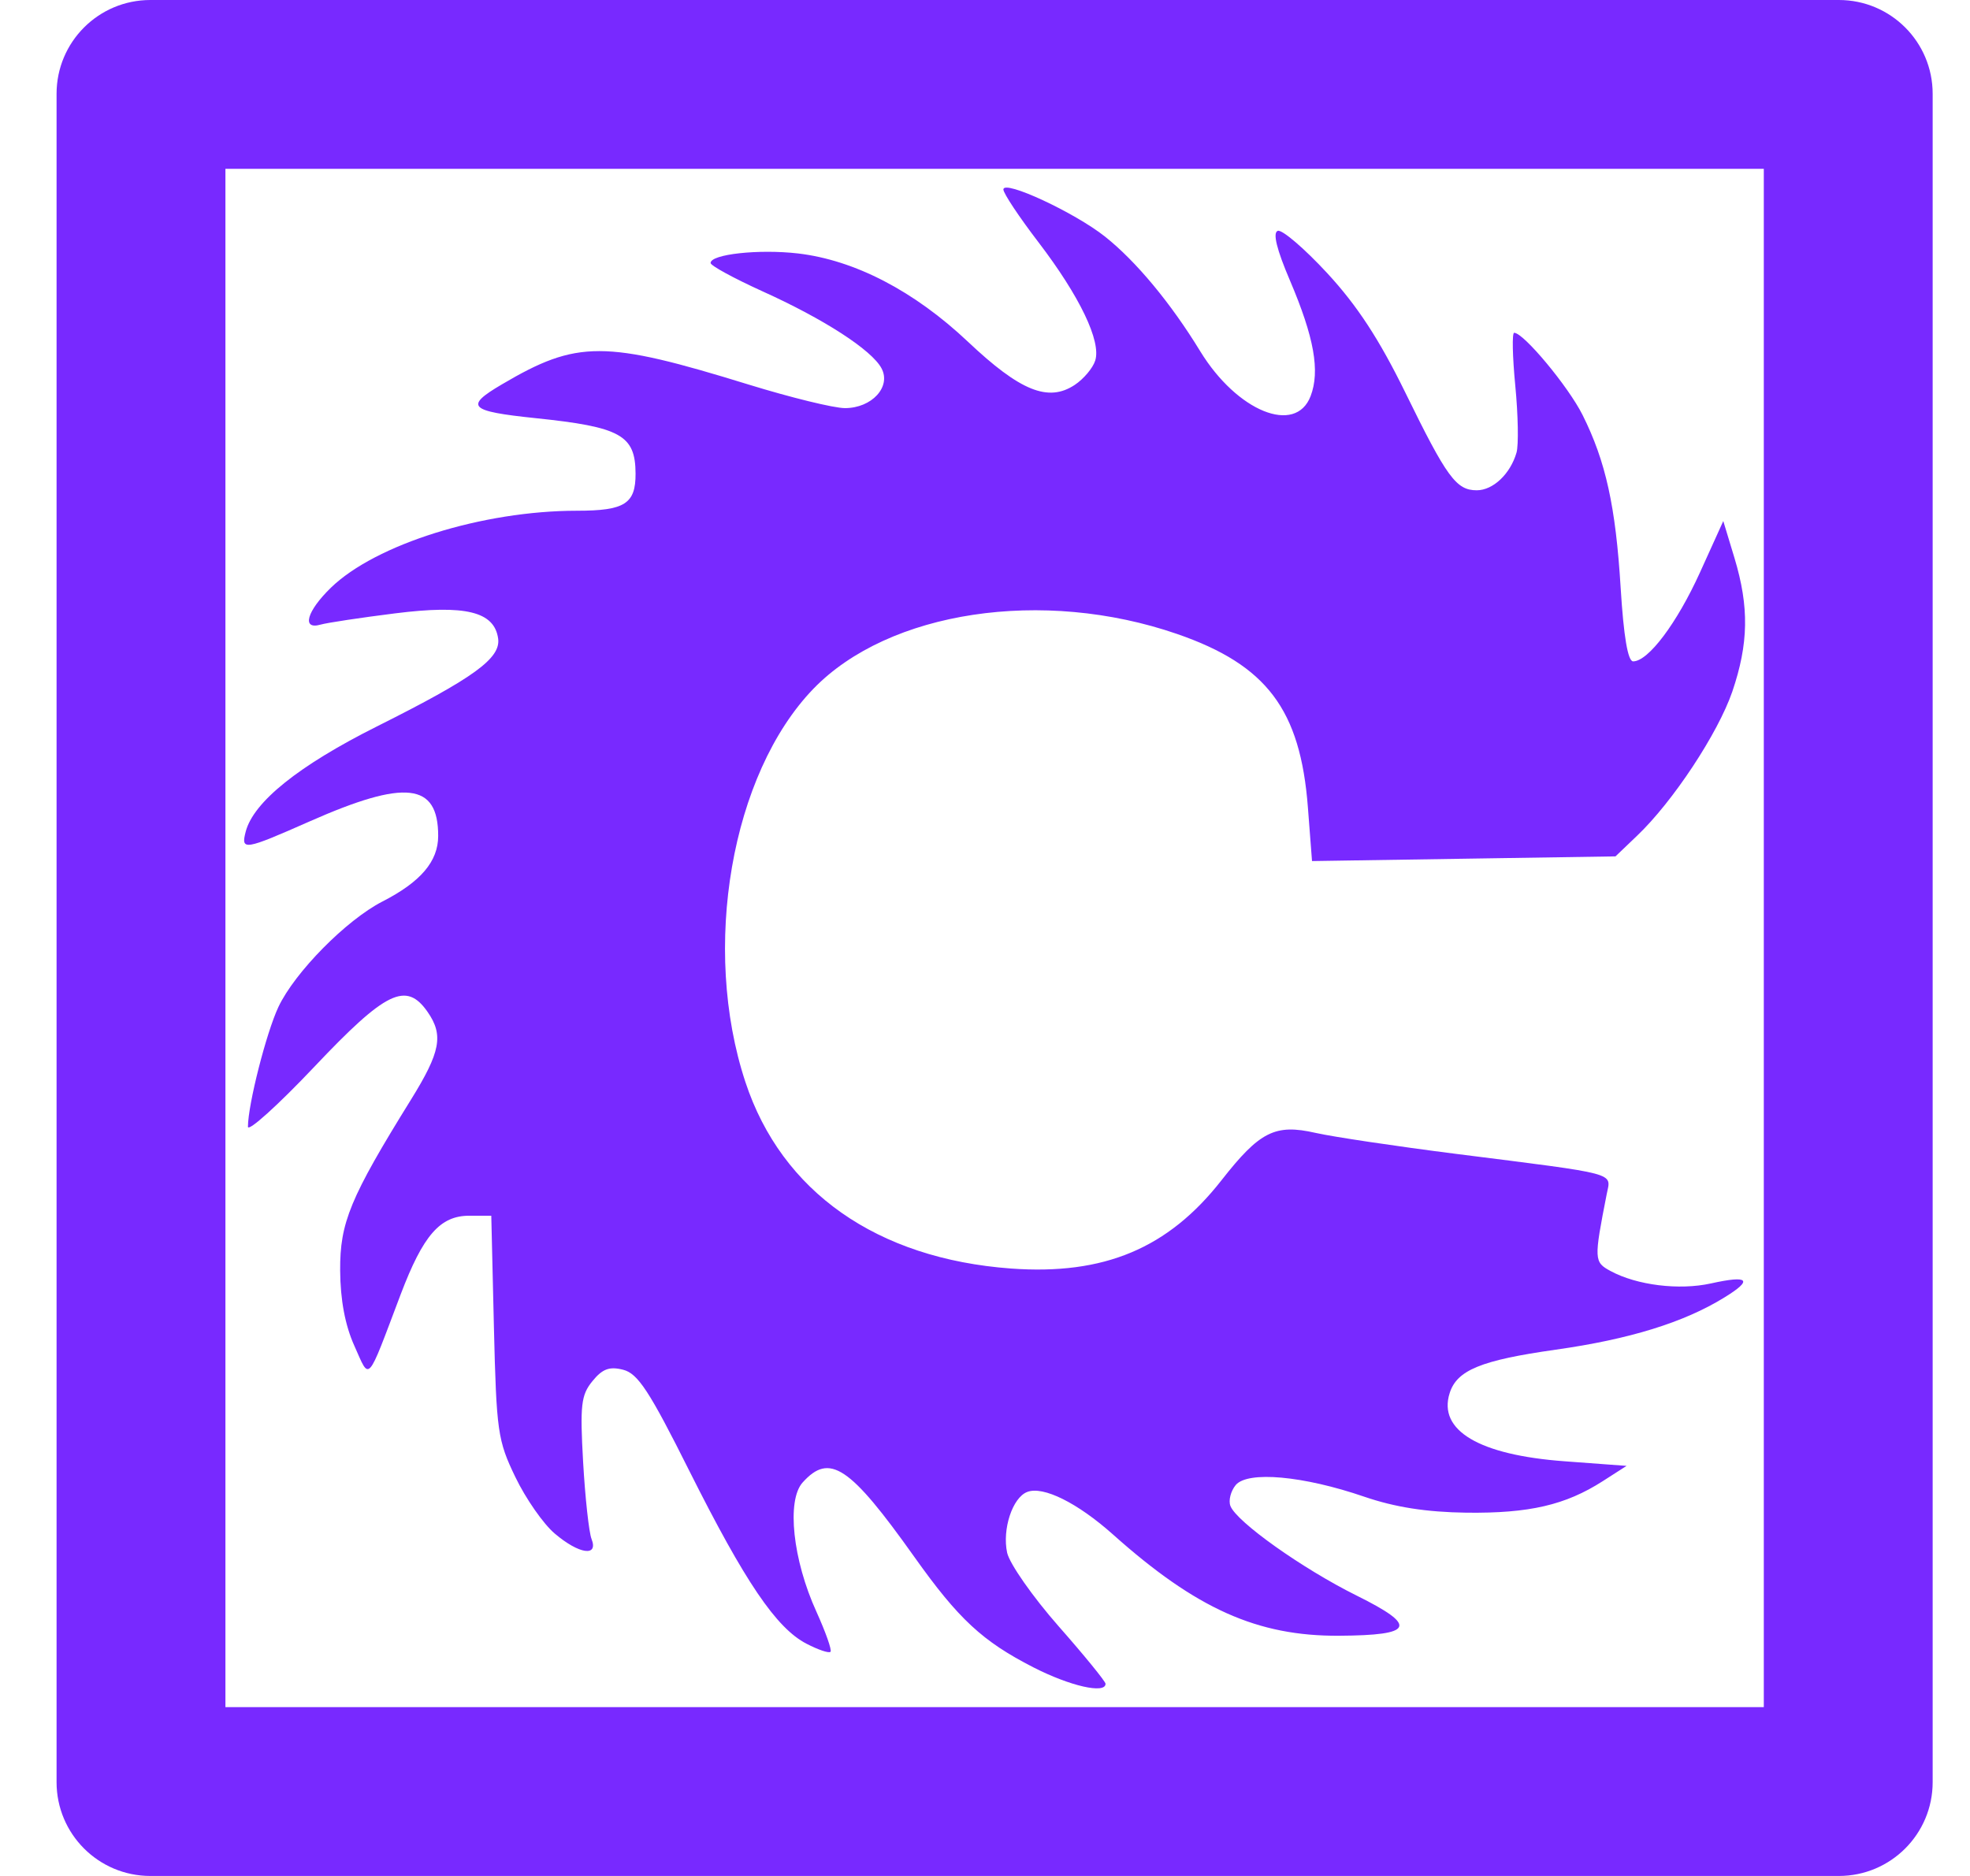 <svg width="21" height="20" viewBox="0 0 21 20" fill="none" xmlns="http://www.w3.org/2000/svg">
<path fill-rule="evenodd" clip-rule="evenodd" d="M2.403 1.8V18.2H18.802V1.8H2.403ZM1.603 0C1.05 0 0.603 0.448 0.603 1V19C0.603 19.552 1.05 20 1.603 20H19.602C20.155 20 20.602 19.552 20.602 19V1C20.602 0.448 20.155 0 19.602 0H1.603Z" fill="#7829FF"/>
<path fill-rule="evenodd" clip-rule="evenodd" d="M10.696 2.02C10.696 2.061 10.865 2.315 11.071 2.584C11.51 3.159 11.74 3.639 11.675 3.844C11.65 3.924 11.551 4.041 11.456 4.104C11.174 4.29 10.875 4.169 10.319 3.644C9.745 3.102 9.111 2.773 8.506 2.702C8.09 2.654 7.574 2.71 7.575 2.804C7.575 2.832 7.821 2.966 8.122 3.103C8.781 3.4 9.293 3.731 9.397 3.927C9.502 4.124 9.293 4.351 9.007 4.351C8.889 4.351 8.429 4.238 7.984 4.101C6.443 3.625 6.154 3.624 5.35 4.098C4.948 4.334 4.998 4.384 5.709 4.458C6.616 4.552 6.773 4.639 6.775 5.048C6.777 5.371 6.659 5.445 6.151 5.445C5.145 5.445 4.005 5.802 3.527 6.266C3.269 6.517 3.213 6.718 3.418 6.659C3.488 6.639 3.846 6.585 4.213 6.539C4.962 6.445 5.269 6.52 5.31 6.807C5.34 7.018 5.052 7.227 4.017 7.745C3.185 8.162 2.702 8.549 2.619 8.867C2.566 9.071 2.604 9.065 3.301 8.757C4.322 8.306 4.671 8.345 4.671 8.912C4.671 9.183 4.485 9.402 4.077 9.611C3.691 9.809 3.143 10.365 2.968 10.735C2.838 11.012 2.644 11.775 2.643 12.012C2.642 12.072 2.961 11.785 3.35 11.374C4.115 10.565 4.33 10.461 4.558 10.788C4.73 11.036 4.697 11.214 4.38 11.725C3.732 12.77 3.623 13.035 3.626 13.544C3.628 13.86 3.679 14.129 3.777 14.347C3.946 14.723 3.904 14.77 4.271 13.8C4.511 13.168 4.691 12.961 5.003 12.961H5.237L5.265 14.146C5.292 15.262 5.305 15.357 5.494 15.748C5.604 15.977 5.793 16.248 5.914 16.35C6.173 16.57 6.381 16.6 6.306 16.408C6.278 16.338 6.238 15.969 6.216 15.588C6.182 14.98 6.194 14.873 6.315 14.725C6.421 14.594 6.496 14.566 6.642 14.603C6.8 14.643 6.922 14.829 7.35 15.685C7.943 16.867 8.275 17.357 8.597 17.524C8.721 17.588 8.836 17.628 8.853 17.61C8.87 17.594 8.802 17.402 8.704 17.185C8.451 16.632 8.383 15.997 8.556 15.805C8.843 15.486 9.057 15.628 9.745 16.596C10.218 17.262 10.473 17.498 11.016 17.776C11.407 17.976 11.785 18.062 11.785 17.951C11.785 17.927 11.56 17.65 11.284 17.337C11.008 17.023 10.762 16.671 10.736 16.554C10.682 16.304 10.793 15.966 10.95 15.906C11.12 15.84 11.486 16.022 11.865 16.36C12.752 17.152 13.403 17.444 14.274 17.439C15.074 17.434 15.117 17.336 14.462 17.011C13.884 16.724 13.18 16.224 13.116 16.055C13.094 15.998 13.119 15.898 13.172 15.833C13.299 15.68 13.892 15.733 14.544 15.957C14.872 16.069 15.203 16.121 15.633 16.127C16.301 16.135 16.687 16.046 17.085 15.791L17.339 15.628L16.679 15.579C15.768 15.512 15.327 15.251 15.453 14.853C15.53 14.607 15.788 14.502 16.585 14.389C17.37 14.278 17.95 14.099 18.381 13.833C18.691 13.643 18.643 13.593 18.238 13.683C17.899 13.758 17.448 13.702 17.169 13.551C16.991 13.455 16.99 13.431 17.128 12.728C17.174 12.497 17.269 12.523 15.524 12.302C14.885 12.221 14.21 12.12 14.024 12.078C13.593 11.98 13.429 12.062 13.021 12.583C12.452 13.31 11.769 13.596 10.777 13.524C9.348 13.419 8.332 12.706 7.946 11.536C7.474 10.106 7.795 8.251 8.67 7.344C9.473 6.513 11.118 6.265 12.548 6.759C13.503 7.089 13.862 7.565 13.942 8.607L13.986 9.18L15.603 9.155L17.221 9.13L17.45 8.911C17.832 8.548 18.313 7.819 18.466 7.374C18.64 6.863 18.647 6.473 18.49 5.951L18.37 5.555L18.122 6.102C17.875 6.646 17.57 7.051 17.409 7.051C17.353 7.051 17.308 6.786 17.276 6.266C17.223 5.399 17.117 4.918 16.87 4.424C16.719 4.122 16.242 3.548 16.141 3.548C16.117 3.548 16.123 3.803 16.153 4.114C16.183 4.425 16.189 4.745 16.166 4.825C16.1 5.053 15.916 5.227 15.742 5.227C15.523 5.227 15.423 5.09 14.979 4.182C14.702 3.617 14.467 3.257 14.148 2.912C13.904 2.648 13.666 2.445 13.621 2.461C13.565 2.48 13.609 2.659 13.751 2.991C14.009 3.597 14.073 3.956 13.971 4.223C13.811 4.64 13.188 4.387 12.795 3.746C12.482 3.233 12.111 2.786 11.78 2.523C11.457 2.266 10.696 1.912 10.696 2.02Z" fill="#7829FF"/>
</svg>
